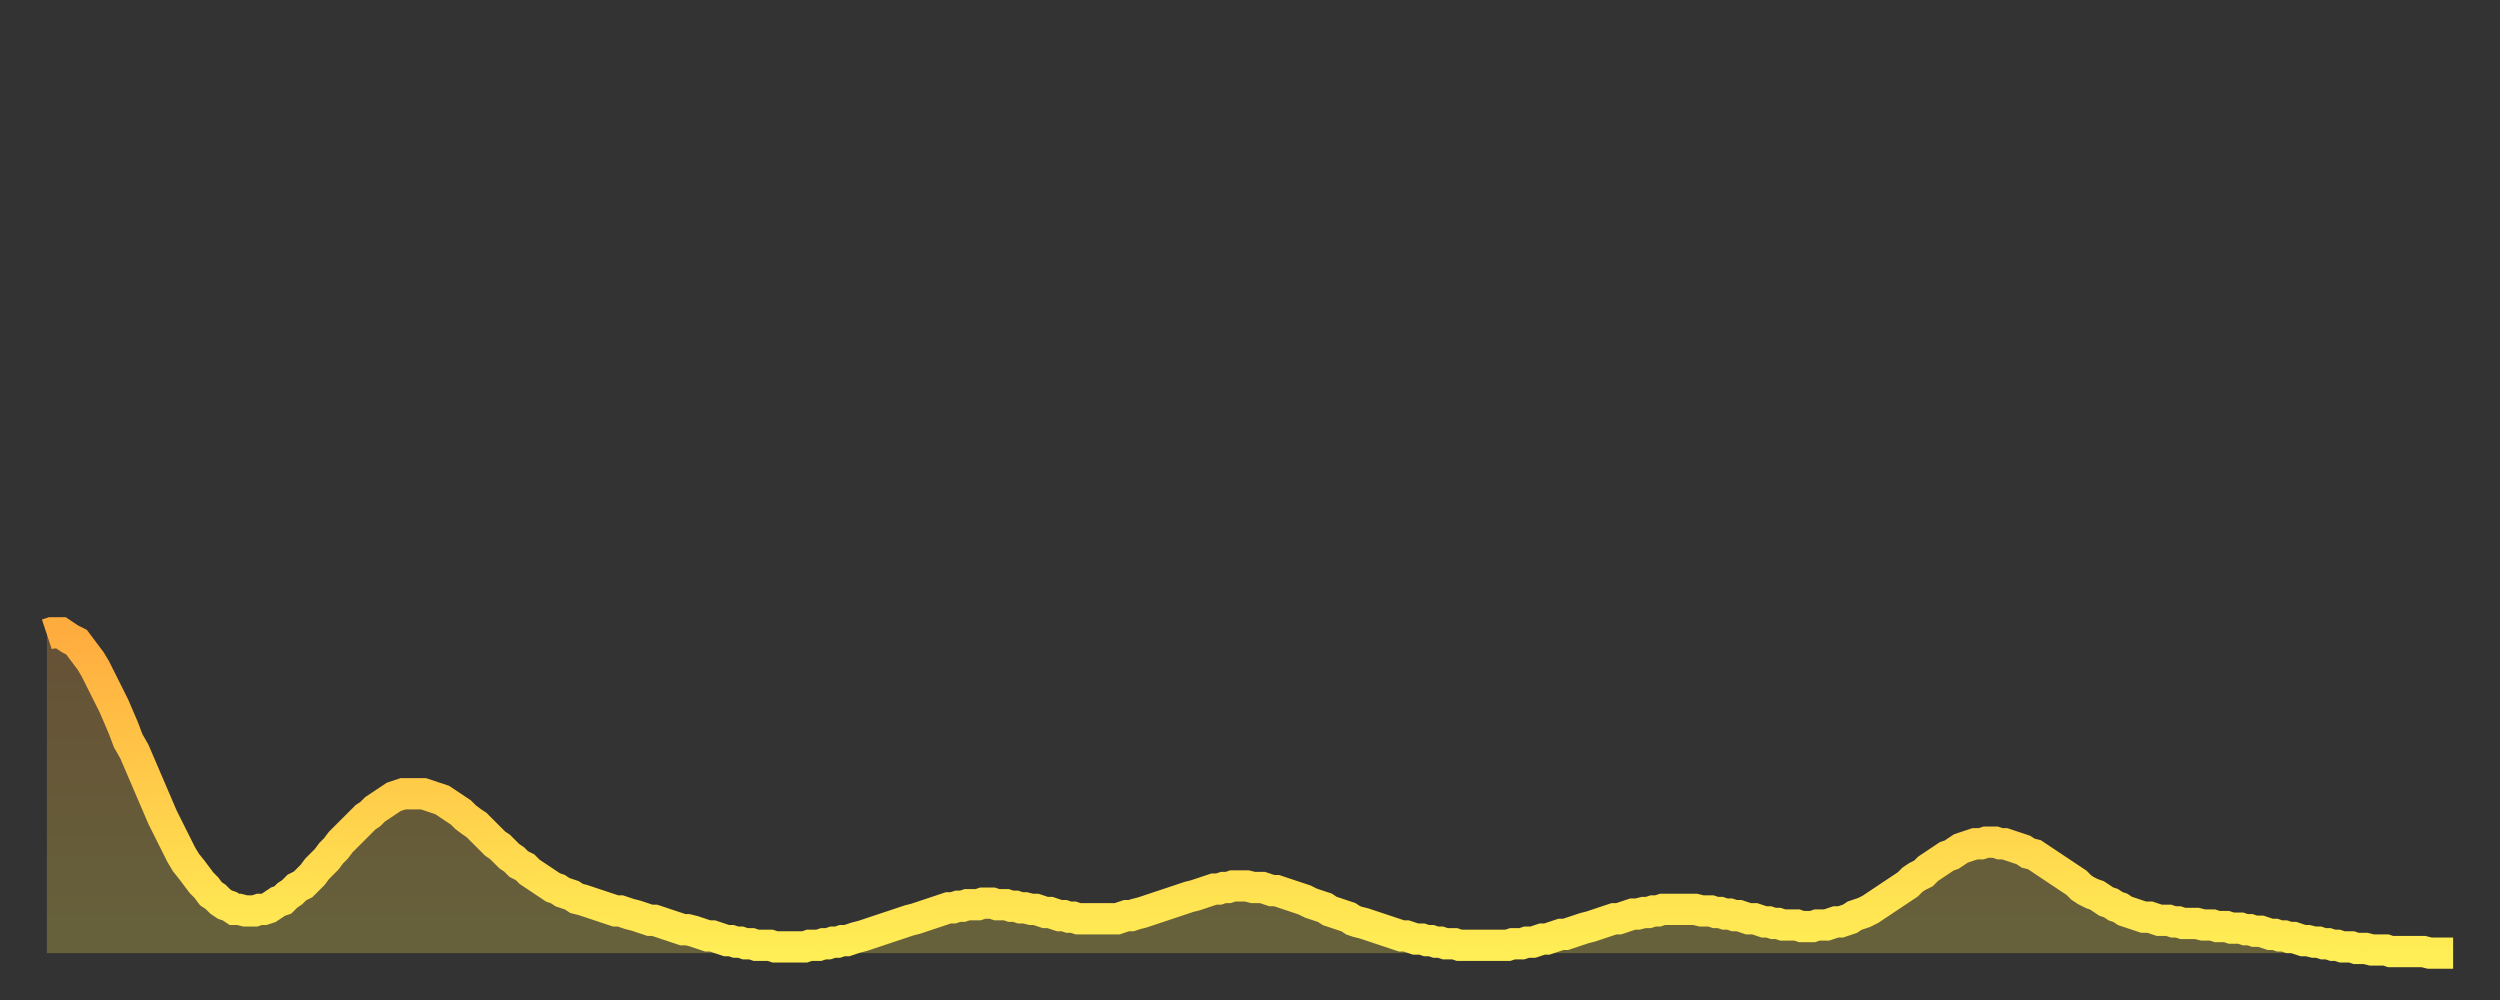 <?xml version="1.0" encoding="utf-8" ?>
<svg baseProfile="full" height="64" version="1.1" width="160" xmlns="http://www.w3.org/2000/svg" xmlns:ev="http://www.w3.org/2001/xml-events" xmlns:xlink="http://www.w3.org/1999/xlink"><rect width="100%" height="100%" fill="#333333" stroke="none"/><defs><linearGradient id="id172344" x1="0" x2="0" y1="0" y2="1"><stop offset="0%" stop-color="#ffac3f" /><stop offset="50%" stop-color="#ffcd4a" /><stop offset="100%" stop-color="#ffee55" /></linearGradient></defs><g transform="translate(3,3)"><g><path d="M 0.0 37.6 0.3 37.5 0.6 37.5 0.9 37.5 1.2 37.7 1.5 37.9 1.9 38.1 2.2 38.5 2.5 38.9 2.8 39.3 3.1 39.8 3.4 40.4 3.7 41.0 4.0 41.6 4.3 42.2 4.6 42.9 4.9 43.6 5.2 44.4 5.6 45.1 5.9 45.8 6.2 46.5 6.5 47.2 6.8 47.9 7.1 48.6 7.4 49.3 7.7 49.9 8.0 50.5 8.3 51.1 8.6 51.7 8.9 52.2 9.3 52.7 9.6 53.1 9.9 53.5 10.2 53.8 10.5 54.2 10.8 54.4 11.1 54.7 11.4 54.9 11.7 55.0 12.0 55.2 12.3 55.2 12.7 55.3 13.0 55.3 13.3 55.3 13.6 55.2 13.9 55.2 14.2 55.1 14.5 54.9 14.8 54.7 15.1 54.6 15.4 54.3 15.7 54.1 16.0 53.8 16.4 53.6 16.7 53.3 17.0 53.0 17.3 52.6 17.6 52.3 17.9 52.0 18.2 51.6 18.5 51.3 18.8 50.9 19.1 50.6 19.4 50.3 19.8 49.9 20.1 49.6 20.4 49.3 20.7 49.1 21.0 48.8 21.3 48.6 21.6 48.4 21.9 48.2 22.2 48.0 22.5 47.9 22.8 47.8 23.1 47.8 23.5 47.8 23.8 47.8 24.1 47.8 24.4 47.9 24.7 48.0 25.0 48.1 25.3 48.2 25.6 48.4 25.9 48.6 26.2 48.8 26.5 49.0 26.8 49.3 27.2 49.6 27.5 49.8 27.8 50.1 28.1 50.4 28.4 50.7 28.7 51.0 29.0 51.2 29.3 51.5 29.6 51.8 29.9 52.0 30.2 52.3 30.6 52.5 30.9 52.8 31.2 53.0 31.5 53.2 31.8 53.4 32.1 53.6 32.4 53.8 32.7 53.9 33.0 54.1 33.3 54.2 33.6 54.3 33.9 54.5 34.3 54.6 34.6 54.7 34.9 54.8 35.2 54.9 35.5 55.0 35.8 55.1 36.1 55.2 36.4 55.3 36.7 55.3 37.0 55.4 37.3 55.5 37.7 55.6 38.0 55.7 38.3 55.8 38.6 55.9 38.9 55.9 39.2 56.0 39.5 56.1 39.8 56.2 40.1 56.3 40.4 56.4 40.7 56.5 41.0 56.5 41.4 56.6 41.7 56.7 42.0 56.8 42.3 56.9 42.6 56.9 42.9 57.0 43.2 57.1 43.5 57.2 43.8 57.2 44.1 57.3 44.4 57.3 44.7 57.4 45.1 57.4 45.4 57.5 45.7 57.5 46.0 57.5 46.3 57.5 46.6 57.6 46.9 57.6 47.2 57.6 47.5 57.6 47.8 57.6 48.1 57.6 48.5 57.6 48.8 57.5 49.1 57.5 49.4 57.5 49.7 57.4 50.0 57.4 50.3 57.3 50.6 57.3 50.9 57.2 51.2 57.2 51.5 57.1 51.8 57.0 52.2 56.9 52.5 56.8 52.8 56.7 53.1 56.6 53.4 56.5 53.7 56.4 54.0 56.3 54.3 56.2 54.6 56.1 54.9 56.0 55.2 55.9 55.6 55.8 55.9 55.7 56.2 55.6 56.5 55.5 56.8 55.4 57.1 55.3 57.4 55.2 57.7 55.1 58.0 55.1 58.3 55.0 58.6 55.0 58.9 54.9 59.3 54.9 59.6 54.9 59.9 54.8 60.2 54.8 60.5 54.8 60.8 54.9 61.1 54.9 61.4 54.9 61.7 55.0 62.0 55.0 62.3 55.1 62.6 55.1 63.0 55.2 63.3 55.2 63.6 55.3 63.9 55.4 64.2 55.4 64.5 55.5 64.8 55.6 65.1 55.6 65.4 55.7 65.7 55.7 66.0 55.8 66.4 55.8 66.7 55.8 67.0 55.8 67.3 55.8 67.6 55.8 67.9 55.8 68.2 55.8 68.5 55.8 68.8 55.7 69.1 55.6 69.4 55.6 69.7 55.5 70.1 55.4 70.4 55.3 70.7 55.2 71.0 55.1 71.3 55.0 71.6 54.9 71.9 54.8 72.2 54.7 72.5 54.6 72.8 54.5 73.1 54.4 73.5 54.3 73.8 54.2 74.1 54.1 74.4 54.0 74.7 53.9 75.0 53.9 75.3 53.8 75.6 53.8 75.9 53.7 76.2 53.7 76.5 53.7 76.8 53.7 77.2 53.8 77.5 53.8 77.8 53.8 78.1 53.9 78.4 54.0 78.7 54.0 79.0 54.1 79.3 54.2 79.6 54.3 79.9 54.4 80.2 54.5 80.5 54.6 80.9 54.8 81.2 54.9 81.5 55.0 81.8 55.1 82.1 55.3 82.4 55.4 82.7 55.5 83.0 55.6 83.3 55.7 83.6 55.9 83.9 56.0 84.3 56.1 84.6 56.2 84.9 56.3 85.2 56.4 85.5 56.5 85.8 56.6 86.1 56.7 86.4 56.8 86.7 56.9 87.0 56.9 87.3 57.0 87.6 57.1 88.0 57.1 88.3 57.2 88.6 57.2 88.9 57.3 89.2 57.3 89.5 57.4 89.8 57.4 90.1 57.4 90.4 57.5 90.7 57.5 91.0 57.5 91.4 57.5 91.7 57.5 92.0 57.5 92.3 57.5 92.6 57.5 92.9 57.5 93.2 57.5 93.5 57.5 93.8 57.4 94.1 57.4 94.4 57.4 94.7 57.3 95.1 57.3 95.4 57.2 95.7 57.1 96.0 57.1 96.3 57.0 96.6 56.9 96.9 56.8 97.2 56.8 97.5 56.7 97.8 56.6 98.1 56.5 98.4 56.4 98.8 56.3 99.1 56.2 99.4 56.1 99.7 56.0 100.0 55.9 100.3 55.8 100.6 55.8 100.9 55.7 101.2 55.6 101.5 55.5 101.8 55.5 102.2 55.4 102.5 55.4 102.8 55.3 103.1 55.3 103.4 55.2 103.7 55.2 104.0 55.2 104.3 55.2 104.6 55.2 104.9 55.2 105.2 55.2 105.5 55.2 105.9 55.3 106.2 55.3 106.5 55.3 106.8 55.4 107.1 55.4 107.4 55.5 107.7 55.5 108.0 55.6 108.3 55.6 108.6 55.7 108.9 55.8 109.3 55.8 109.6 55.9 109.9 56.0 110.2 56.0 110.5 56.1 110.8 56.1 111.1 56.2 111.4 56.2 111.7 56.2 112.0 56.2 112.3 56.3 112.6 56.3 113.0 56.3 113.3 56.2 113.6 56.2 113.9 56.2 114.2 56.1 114.5 56.0 114.8 56.0 115.1 55.9 115.4 55.8 115.7 55.6 116.0 55.5 116.3 55.4 116.7 55.2 117.0 55.0 117.3 54.8 117.6 54.6 117.9 54.4 118.2 54.2 118.5 54.0 118.8 53.8 119.1 53.6 119.4 53.3 119.7 53.1 120.1 52.9 120.4 52.6 120.7 52.4 121.0 52.2 121.3 52.0 121.6 51.8 121.9 51.7 122.2 51.5 122.5 51.3 122.8 51.2 123.1 51.1 123.4 51.0 123.8 51.0 124.1 50.9 124.4 50.9 124.7 50.9 125.0 51.0 125.3 51.0 125.6 51.1 125.9 51.2 126.2 51.3 126.5 51.4 126.8 51.6 127.2 51.7 127.5 51.9 127.8 52.1 128.1 52.3 128.4 52.5 128.7 52.7 129.0 52.9 129.3 53.1 129.6 53.3 129.9 53.5 130.2 53.8 130.5 54.0 130.9 54.2 131.2 54.3 131.5 54.5 131.8 54.7 132.1 54.8 132.4 55.0 132.7 55.1 133.0 55.3 133.3 55.4 133.6 55.5 133.9 55.6 134.2 55.7 134.6 55.7 134.9 55.8 135.2 55.9 135.5 55.9 135.8 55.9 136.1 56.0 136.4 56.0 136.7 56.1 137.0 56.1 137.3 56.1 137.6 56.1 138.0 56.2 138.3 56.2 138.6 56.2 138.9 56.3 139.2 56.3 139.5 56.3 139.8 56.4 140.1 56.4 140.4 56.4 140.7 56.5 141.0 56.5 141.3 56.6 141.7 56.6 142.0 56.7 142.3 56.8 142.6 56.8 142.9 56.9 143.2 56.9 143.5 57.0 143.8 57.0 144.1 57.1 144.4 57.2 144.7 57.2 145.1 57.3 145.4 57.3 145.7 57.4 146.0 57.4 146.3 57.5 146.6 57.5 146.9 57.6 147.2 57.6 147.5 57.6 147.8 57.7 148.1 57.7 148.4 57.7 148.8 57.8 149.1 57.8 149.4 57.8 149.7 57.8 150.0 57.9 150.3 57.9 150.6 57.9 150.9 57.9 151.2 57.9 151.5 57.9 151.8 57.9 152.1 57.9 152.5 58.0 152.8 58.0 153.1 58.0 153.4 58.0 153.7 58.0 154.0 58.0" fill="none" id="graph-curve" opacity="1" stroke="url(#id172344)" stroke-width="2" /><path d="M 0 58 L 0.0 37.6 0.3 37.5 0.6 37.5 0.9 37.5 1.2 37.7 1.5 37.9 1.9 38.1 2.2 38.5 2.5 38.9 2.8 39.3 3.1 39.8 3.4 40.4 3.7 41.0 4.0 41.6 4.3 42.2 4.6 42.9 4.9 43.6 5.2 44.4 5.6 45.1 5.9 45.8 6.2 46.5 6.5 47.2 6.8 47.9 7.1 48.6 7.4 49.3 7.7 49.9 8.0 50.5 8.3 51.1 8.6 51.7 8.9 52.2 9.3 52.7 9.6 53.1 9.9 53.5 10.2 53.8 10.5 54.2 10.8 54.4 11.1 54.7 11.4 54.9 11.7 55.0 12.0 55.2 12.3 55.2 12.7 55.3 13.0 55.3 13.3 55.3 13.6 55.2 13.9 55.2 14.2 55.1 14.5 54.9 14.8 54.7 15.1 54.6 15.4 54.3 15.7 54.1 16.0 53.8 16.4 53.6 16.7 53.3 17.0 53.0 17.3 52.6 17.6 52.3 17.9 52.0 18.2 51.6 18.5 51.3 18.8 50.9 19.1 50.6 19.4 50.3 19.8 49.9 20.1 49.6 20.4 49.3 20.7 49.1 21.0 48.8 21.3 48.6 21.6 48.4 21.9 48.2 22.2 48.0 22.5 47.9 22.8 47.8 23.1 47.8 23.5 47.8 23.8 47.8 24.1 47.8 24.4 47.9 24.7 48.0 25.0 48.1 25.3 48.2 25.6 48.4 25.9 48.6 26.2 48.8 26.5 49.0 26.8 49.3 27.2 49.6 27.5 49.8 27.8 50.1 28.1 50.4 28.4 50.7 28.7 51.0 29.0 51.2 29.3 51.5 29.6 51.8 29.9 52.0 30.2 52.3 30.6 52.5 30.9 52.8 31.2 53.0 31.5 53.2 31.8 53.4 32.1 53.6 32.4 53.8 32.7 53.9 33.0 54.1 33.3 54.2 33.6 54.3 33.9 54.5 34.3 54.6 34.6 54.7 34.9 54.8 35.2 54.9 35.5 55.0 35.8 55.1 36.1 55.2 36.4 55.3 36.7 55.3 37.0 55.4 37.3 55.5 37.7 55.6 38.0 55.7 38.3 55.8 38.6 55.9 38.9 55.9 39.2 56.0 39.5 56.1 39.8 56.2 40.1 56.3 40.4 56.4 40.7 56.5 41.0 56.5 41.4 56.6 41.7 56.7 42.0 56.8 42.3 56.9 42.6 56.9 42.9 57.0 43.2 57.1 43.5 57.2 43.8 57.2 44.1 57.3 44.4 57.3 44.7 57.4 45.1 57.4 45.4 57.5 45.7 57.5 46.0 57.5 46.3 57.5 46.6 57.6 46.9 57.6 47.2 57.6 47.5 57.6 47.8 57.6 48.1 57.6 48.5 57.6 48.8 57.5 49.1 57.5 49.4 57.5 49.7 57.4 50.0 57.4 50.3 57.3 50.6 57.3 50.9 57.2 51.2 57.2 51.5 57.1 51.8 57.0 52.2 56.9 52.5 56.8 52.8 56.7 53.1 56.6 53.4 56.5 53.7 56.4 54.0 56.3 54.3 56.2 54.6 56.1 54.9 56.0 55.2 55.9 55.6 55.8 55.9 55.7 56.2 55.6 56.5 55.5 56.8 55.4 57.1 55.3 57.4 55.2 57.7 55.1 58.0 55.1 58.3 55.0 58.6 55.0 58.9 54.9 59.3 54.9 59.6 54.9 59.9 54.8 60.2 54.8 60.5 54.8 60.8 54.9 61.1 54.9 61.4 54.9 61.7 55.0 62.0 55.0 62.3 55.1 62.6 55.1 63.0 55.2 63.3 55.2 63.6 55.3 63.9 55.4 64.2 55.4 64.5 55.5 64.8 55.6 65.1 55.6 65.4 55.7 65.7 55.7 66.0 55.8 66.4 55.8 66.7 55.8 67.0 55.8 67.3 55.8 67.6 55.8 67.9 55.8 68.2 55.8 68.5 55.8 68.8 55.7 69.1 55.6 69.4 55.6 69.7 55.5 70.1 55.4 70.4 55.3 70.7 55.2 71.0 55.1 71.3 55.0 71.6 54.9 71.9 54.8 72.2 54.7 72.5 54.6 72.8 54.5 73.1 54.4 73.5 54.3 73.8 54.2 74.1 54.1 74.4 54.0 74.7 53.9 75.0 53.9 75.3 53.8 75.6 53.8 75.9 53.7 76.2 53.7 76.5 53.7 76.8 53.7 77.2 53.8 77.5 53.8 77.8 53.8 78.1 53.9 78.4 54.0 78.7 54.0 79.0 54.1 79.3 54.2 79.6 54.3 79.9 54.4 80.2 54.5 80.5 54.6 80.9 54.8 81.2 54.9 81.5 55.0 81.8 55.1 82.1 55.3 82.4 55.4 82.7 55.5 83.0 55.6 83.3 55.7 83.6 55.9 83.9 56.0 84.3 56.1 84.6 56.2 84.9 56.3 85.2 56.4 85.5 56.5 85.8 56.6 86.1 56.7 86.4 56.8 86.7 56.9 87.0 56.9 87.3 57.0 87.6 57.1 88.0 57.1 88.3 57.2 88.6 57.2 88.9 57.3 89.2 57.3 89.5 57.4 89.8 57.4 90.1 57.4 90.4 57.5 90.7 57.5 91.0 57.5 91.4 57.5 91.7 57.5 92.0 57.5 92.3 57.5 92.6 57.5 92.9 57.5 93.2 57.5 93.5 57.5 93.8 57.4 94.1 57.4 94.4 57.4 94.7 57.3 95.1 57.3 95.4 57.2 95.7 57.1 96.0 57.1 96.3 57.0 96.6 56.9 96.9 56.8 97.2 56.8 97.5 56.7 97.8 56.6 98.1 56.5 98.4 56.4 98.8 56.3 99.1 56.2 99.4 56.1 99.7 56.0 100.0 55.9 100.3 55.8 100.6 55.8 100.9 55.7 101.2 55.6 101.5 55.5 101.8 55.5 102.2 55.4 102.5 55.4 102.8 55.3 103.1 55.3 103.4 55.2 103.7 55.2 104.0 55.2 104.3 55.2 104.6 55.2 104.9 55.2 105.2 55.2 105.5 55.2 105.9 55.3 106.2 55.3 106.5 55.3 106.8 55.4 107.1 55.4 107.4 55.5 107.7 55.5 108.0 55.6 108.3 55.6 108.6 55.7 108.9 55.8 109.3 55.8 109.6 55.9 109.9 56.0 110.2 56.0 110.5 56.1 110.8 56.1 111.1 56.2 111.4 56.2 111.7 56.2 112.0 56.2 112.3 56.3 112.6 56.3 113.0 56.3 113.3 56.2 113.6 56.2 113.9 56.2 114.2 56.1 114.5 56.0 114.8 56.0 115.1 55.9 115.4 55.8 115.7 55.6 116.0 55.5 116.3 55.4 116.7 55.2 117.0 55.0 117.3 54.8 117.6 54.6 117.9 54.4 118.2 54.2 118.5 54.0 118.8 53.8 119.1 53.6 119.4 53.3 119.7 53.1 120.1 52.9 120.4 52.6 120.7 52.4 121.0 52.2 121.3 52.0 121.6 51.8 121.9 51.7 122.2 51.5 122.5 51.3 122.8 51.2 123.1 51.1 123.4 51.0 123.8 51.0 124.1 50.9 124.4 50.9 124.7 50.9 125.0 51.0 125.3 51.0 125.6 51.1 125.9 51.2 126.2 51.3 126.5 51.4 126.8 51.6 127.2 51.7 127.5 51.9 127.8 52.1 128.1 52.3 128.4 52.5 128.7 52.7 129.0 52.9 129.3 53.1 129.6 53.3 129.9 53.5 130.2 53.8 130.5 54.0 130.9 54.2 131.2 54.3 131.5 54.5 131.8 54.7 132.1 54.8 132.4 55.0 132.7 55.1 133.0 55.3 133.3 55.4 133.6 55.5 133.9 55.6 134.2 55.7 134.6 55.7 134.9 55.8 135.2 55.9 135.5 55.9 135.8 55.9 136.1 56.0 136.4 56.0 136.7 56.1 137.0 56.1 137.3 56.1 137.6 56.1 138.0 56.2 138.3 56.2 138.6 56.2 138.9 56.3 139.2 56.3 139.5 56.3 139.8 56.4 140.1 56.4 140.4 56.4 140.7 56.5 141.0 56.5 141.3 56.6 141.7 56.6 142.0 56.7 142.3 56.8 142.6 56.8 142.9 56.9 143.2 56.9 143.5 57.0 143.8 57.0 144.1 57.1 144.4 57.2 144.7 57.2 145.1 57.3 145.4 57.3 145.7 57.4 146.0 57.4 146.3 57.5 146.6 57.5 146.9 57.6 147.2 57.6 147.5 57.6 147.8 57.7 148.1 57.7 148.4 57.7 148.8 57.8 149.1 57.8 149.4 57.8 149.7 57.8 150.0 57.9 150.3 57.9 150.6 57.9 150.9 57.9 151.2 57.9 151.5 57.9 151.8 57.9 152.1 57.9 152.5 58.0 152.8 58.0 153.1 58.0 153.4 58.0 153.7 58.0 154.0 58.0 154 58" fill="url(#id172344)" fill-opacity=".25" id="graph-shadow" /></g></g></svg>